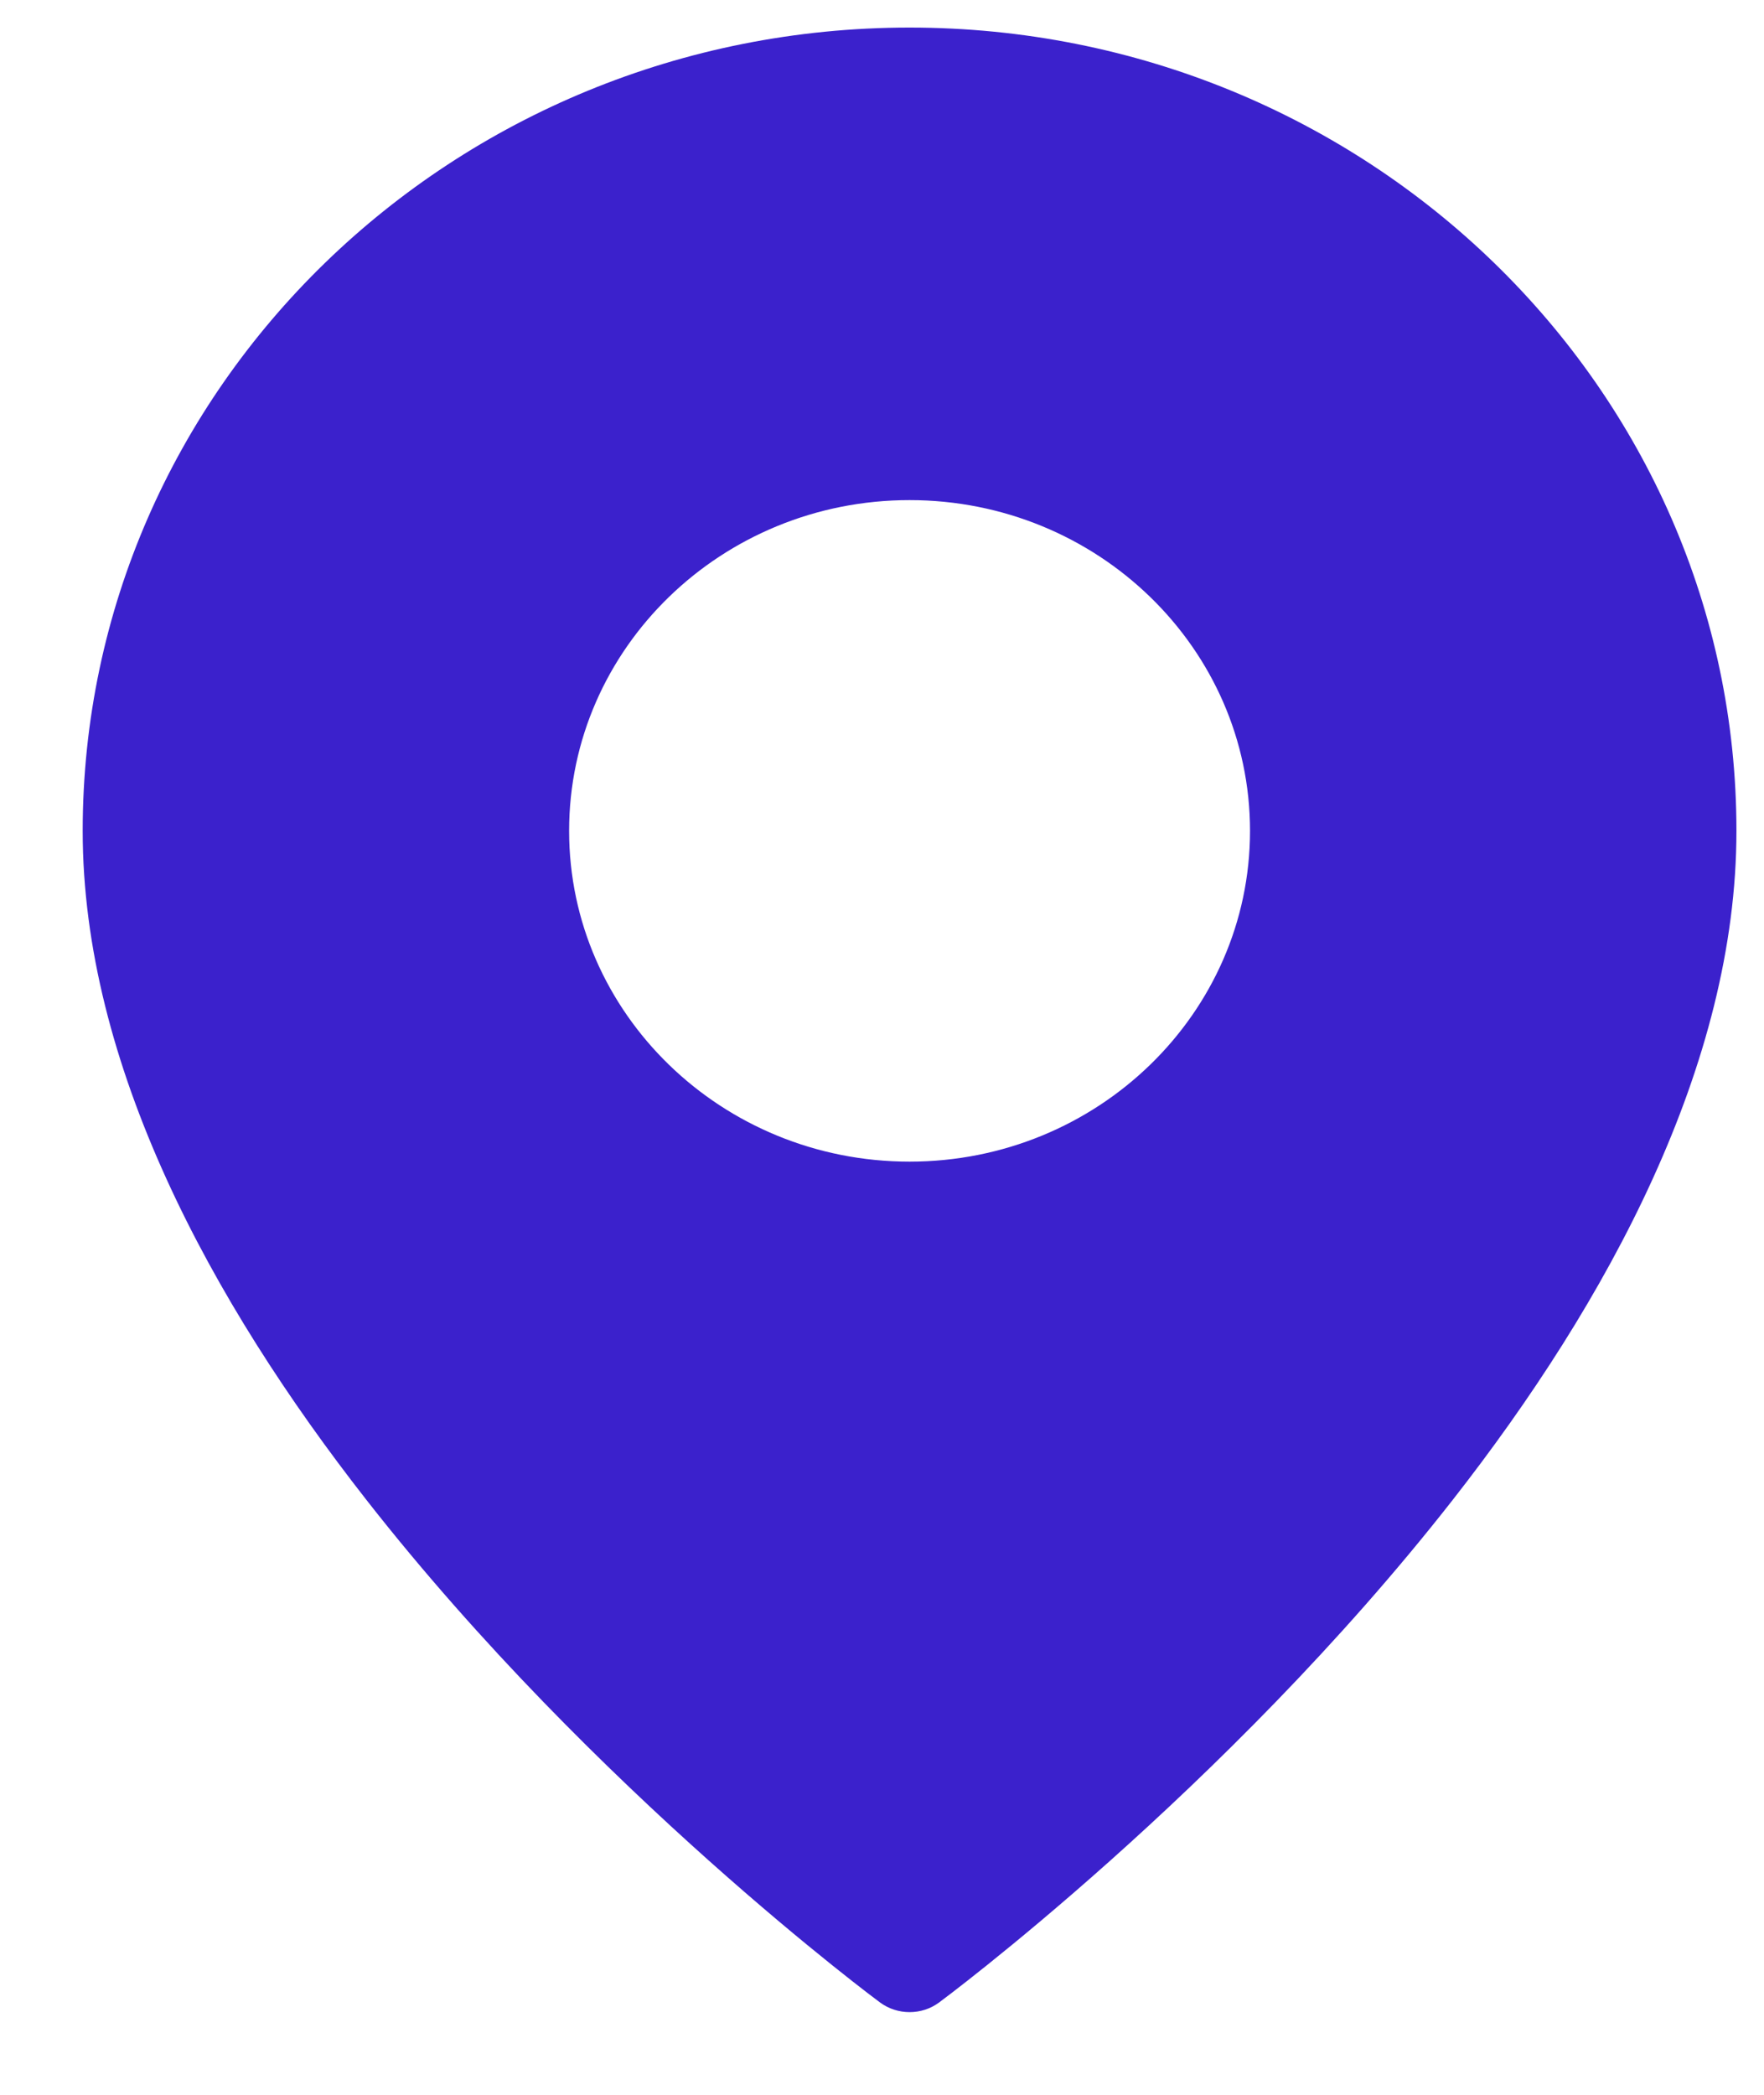 <svg width="16" height="19" viewBox="0 0 16 19" fill="none" xmlns="http://www.w3.org/2000/svg">
<g id="Group">
<g id="Group_2">
<path id="Vector" fill-rule="evenodd" clip-rule="evenodd" d="M8.25 0.25C12.39 0.25 15.75 3.514 15.75 7.536C15.75 9.652 14.589 11.8 13.175 13.606C11.105 16.251 8.517 18.163 8.517 18.163C8.36 18.279 8.141 18.279 7.983 18.163C7.983 18.163 5.395 16.251 3.325 13.606C1.911 11.8 0.75 9.652 0.75 7.536C0.75 3.514 4.11 0.25 8.25 0.25ZM8.25 4.536C6.546 4.536 5.162 5.88 5.162 7.536C5.162 9.191 6.546 10.536 8.25 10.536C9.954 10.536 11.338 9.191 11.338 7.536C11.338 5.88 9.954 4.536 8.25 4.536Z" fill="#3B21CC"/>
</g>
</g>
</svg>
